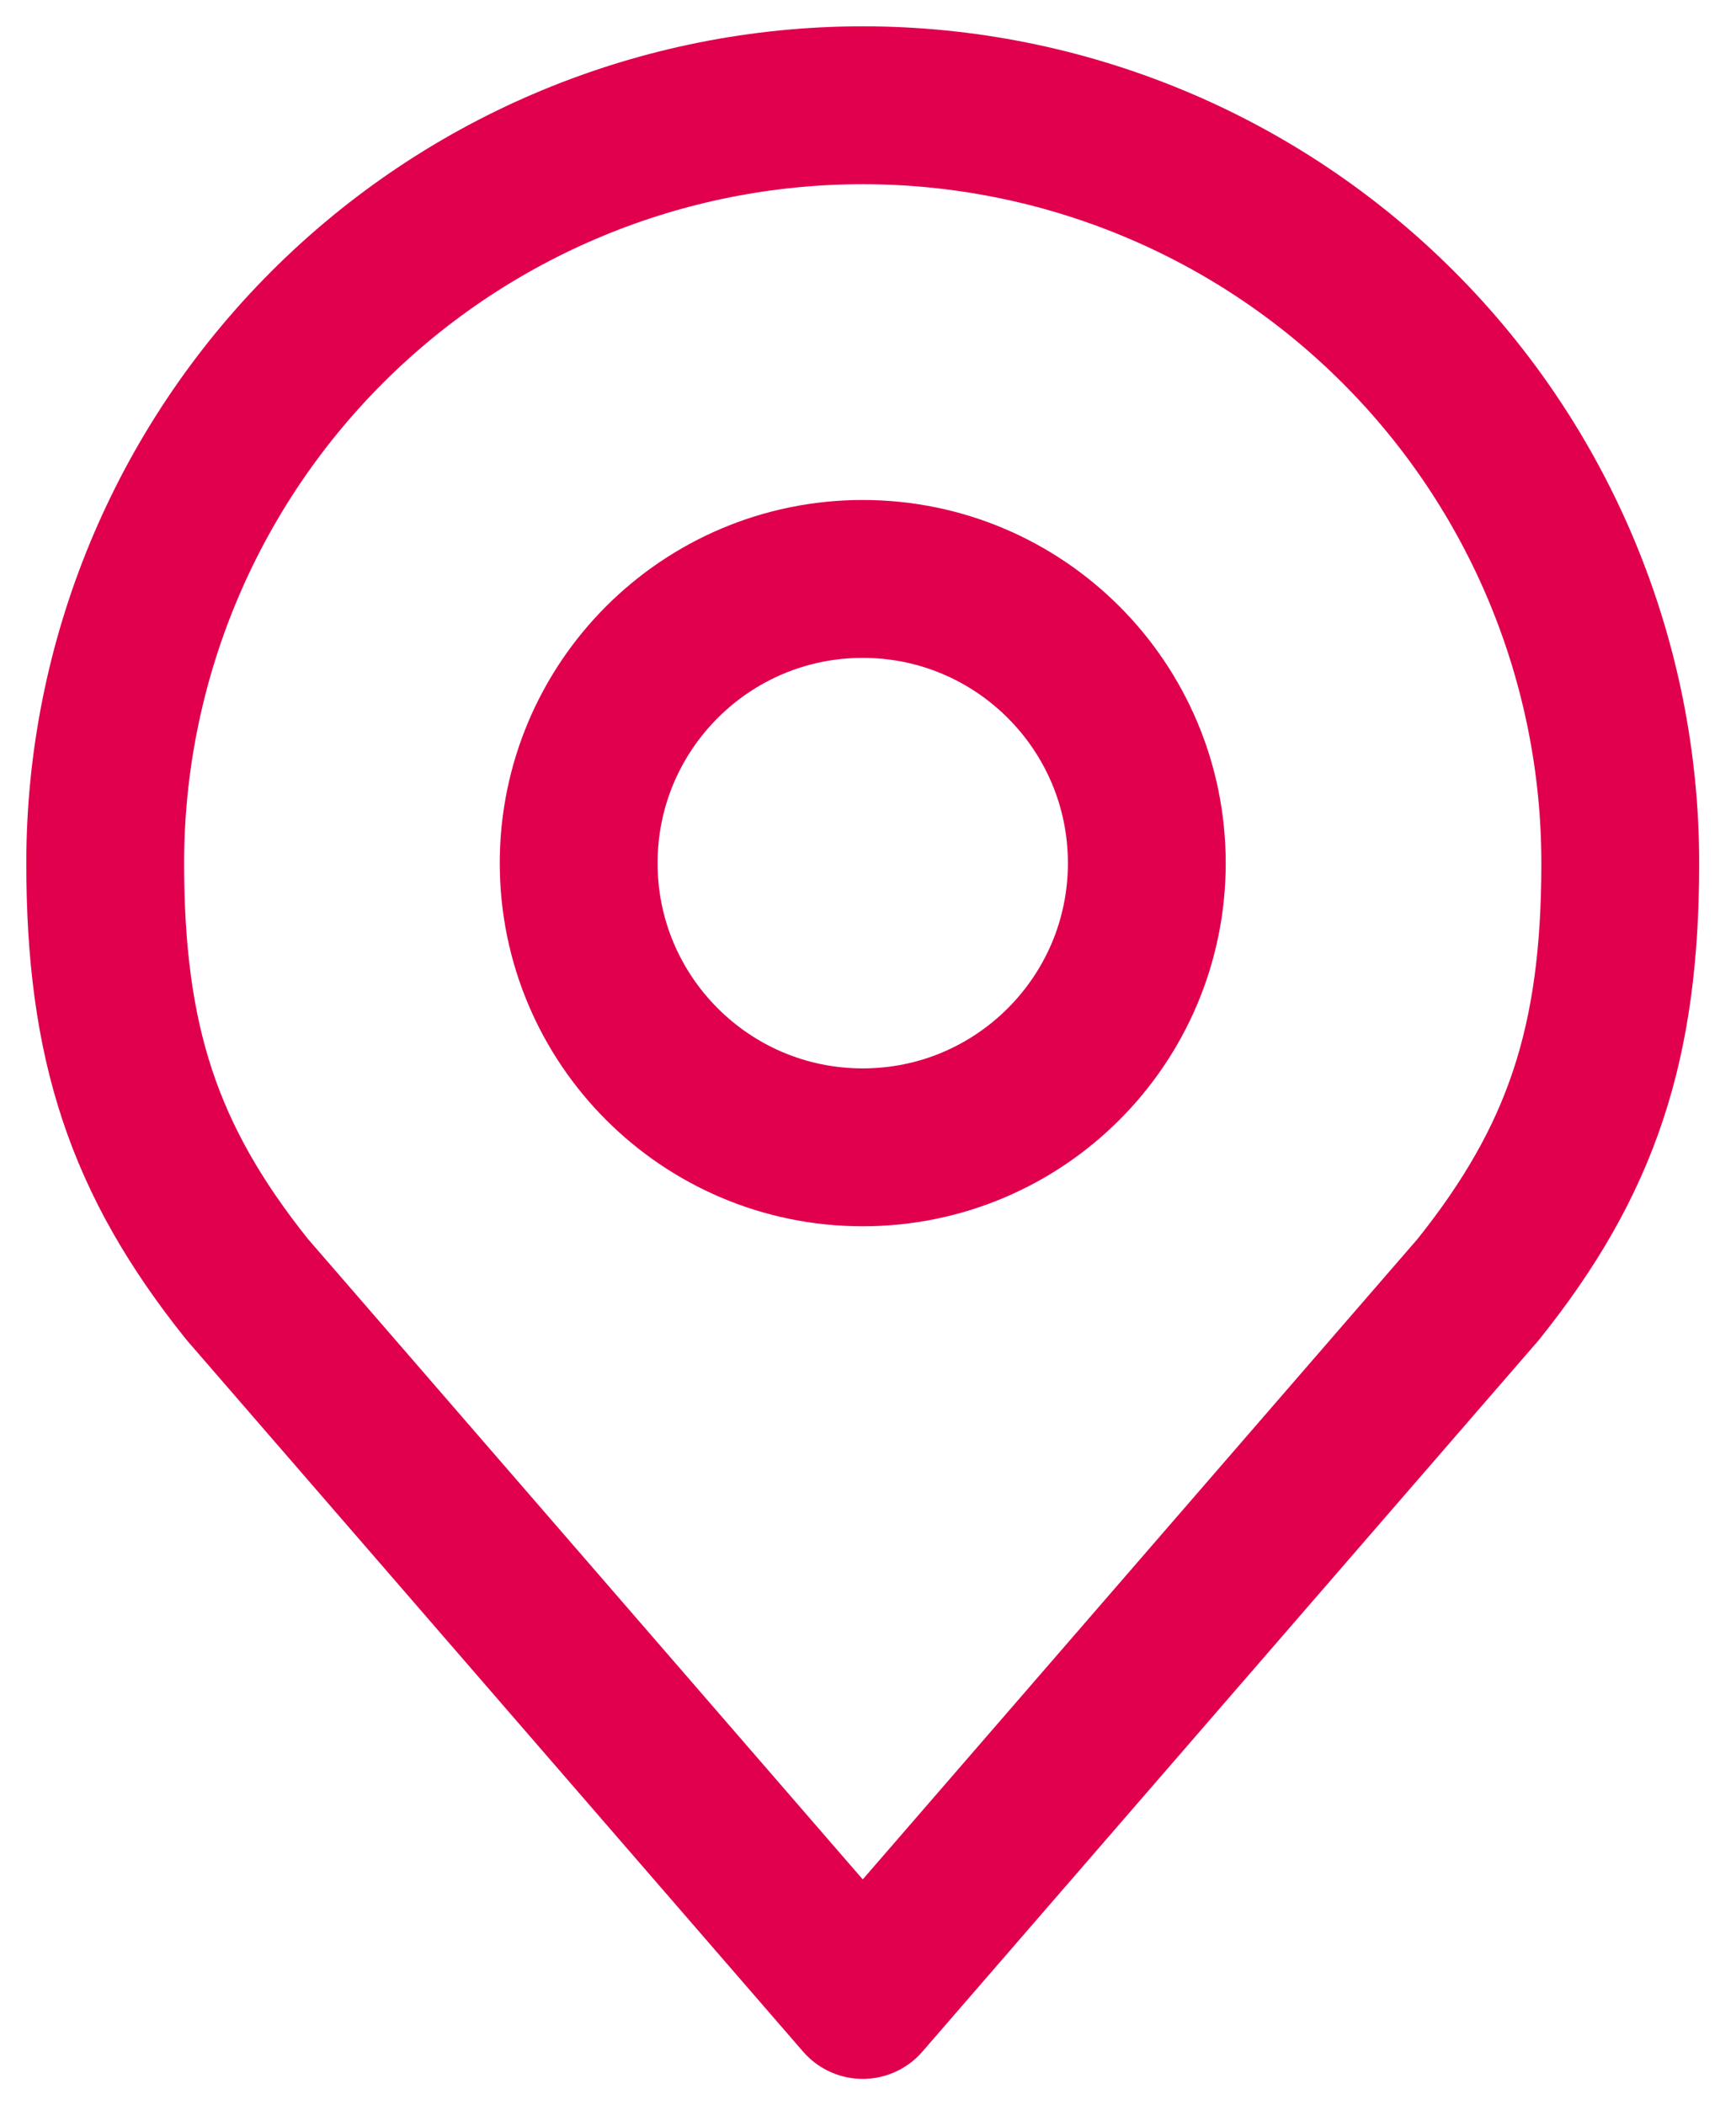 <?xml version="1.0" encoding="UTF-8"?> <svg xmlns="http://www.w3.org/2000/svg" width="33" height="40" viewBox="0 0 33 40" fill="none"> <path d="M16.4 21.8C19.382 21.8 21.8 19.382 21.8 16.4C21.8 13.418 19.382 11 16.4 11C13.418 11 11 13.418 11 16.4C11 19.382 13.418 21.8 16.4 21.8Z" stroke="#E0004D" stroke-width="3" stroke-linecap="round" stroke-linejoin="round"></path> <path d="M16.4 2C12.581 2 8.918 3.517 6.218 6.218C3.517 8.918 2 12.581 2 16.4C2 19.806 2.724 22.034 4.7 24.5L16.4 38L28.1 24.5C30.076 22.034 30.8 19.806 30.8 16.4C30.8 12.581 29.283 8.918 26.582 6.218C23.882 3.517 20.219 2 16.4 2V2Z" stroke="#E0004D" stroke-width="3" stroke-linecap="round" stroke-linejoin="round"></path> </svg> 